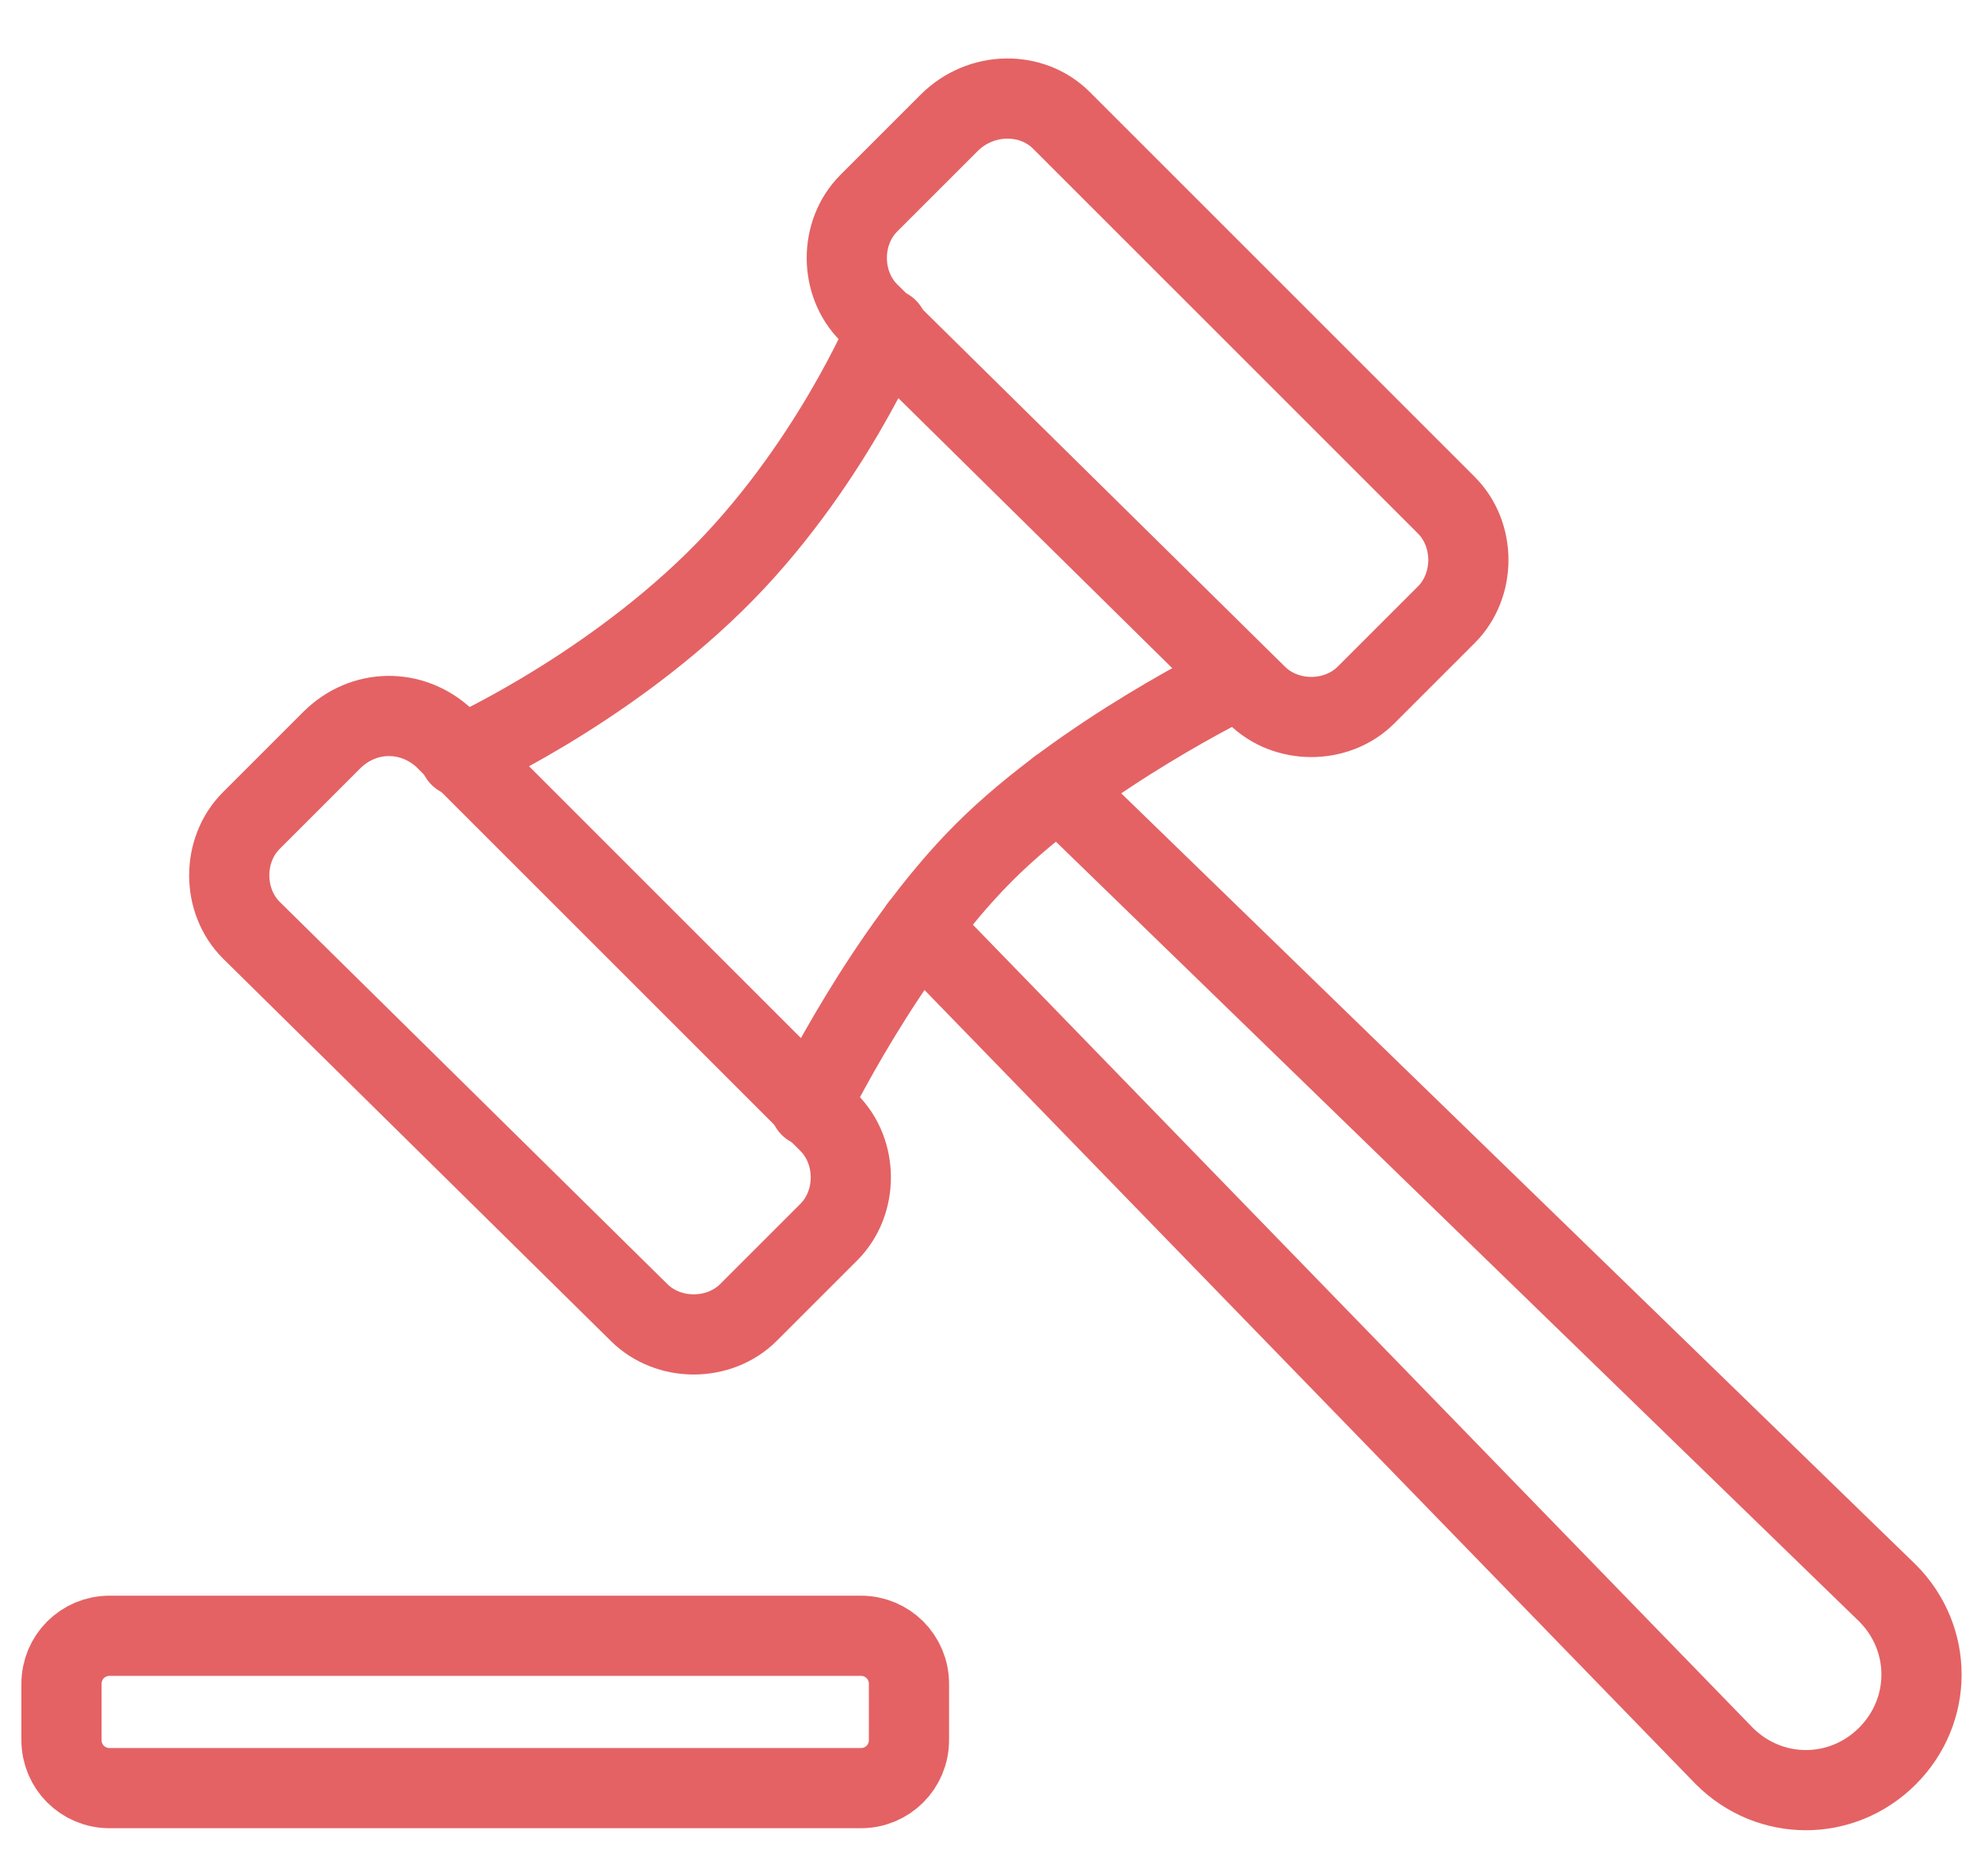 <?xml version="1.0" encoding="utf-8"?>
<!-- Generator: Adobe Illustrator 24.1.0, SVG Export Plug-In . SVG Version: 6.00 Build 0)  -->
<svg version="1.1" id="图层_1" xmlns="http://www.w3.org/2000/svg" xmlns:xlink="http://www.w3.org/1999/xlink" x="0px" y="0px"
	 viewBox="0 0 74.1 70.2" style="enable-background:new 0 0 74.1 70.2;" xml:space="preserve">
<style type="text/css">
	.st0{fill:none;stroke:#E46264;stroke-width:3;stroke-linecap:round;stroke-linejoin:round;stroke-miterlimit:10;}
</style>
<g>
	<path class="st0" d="M39.6,29.5l31,30.1c1.7,1.7,1.7,4.4,0,6.1c-1.7,1.7-4.4,1.7-6.1,0L34.4,34.7"/>
	<path class="st0" d="M46.3,25.4c0,0-5.8,2.8-9.5,6.5s-6.5,9.5-6.5,9.5"/>
	<path class="st0" d="M17.2,28.3c0,0,5.2-2.3,9.5-6.5s6.5-9.5,6.5-9.5"/>
	<path class="st0" d="M16.6,27.6L31,42c1.1,1.1,1.1,3,0,4.1l-3,3c-1.1,1.1-3,1.1-4.1,0L9.4,34.8c-1.1-1.1-1.1-3,0-4.1l3-3
		C13.6,26.5,15.4,26.5,16.6,27.6z"/>
	<path class="st0" d="M39.7,4.5l14.4,14.4c1.1,1.1,1.1,3,0,4.1l-3,3c-1.1,1.1-3,1.1-4.1,0L32.5,11.7c-1.1-1.1-1.1-3,0-4.1l3-3
		C36.7,3.4,38.6,3.4,39.7,4.5z"/>
	<path class="st0" d="M34,63v2.1c0,1-0.8,1.8-1.8,1.8H4.1c-1,0-1.8-0.8-1.8-1.8V63c0-1,0.8-1.8,1.8-1.8h28.1C33.2,61.2,34,62,34,63z
		"/>
</g>
</svg>
